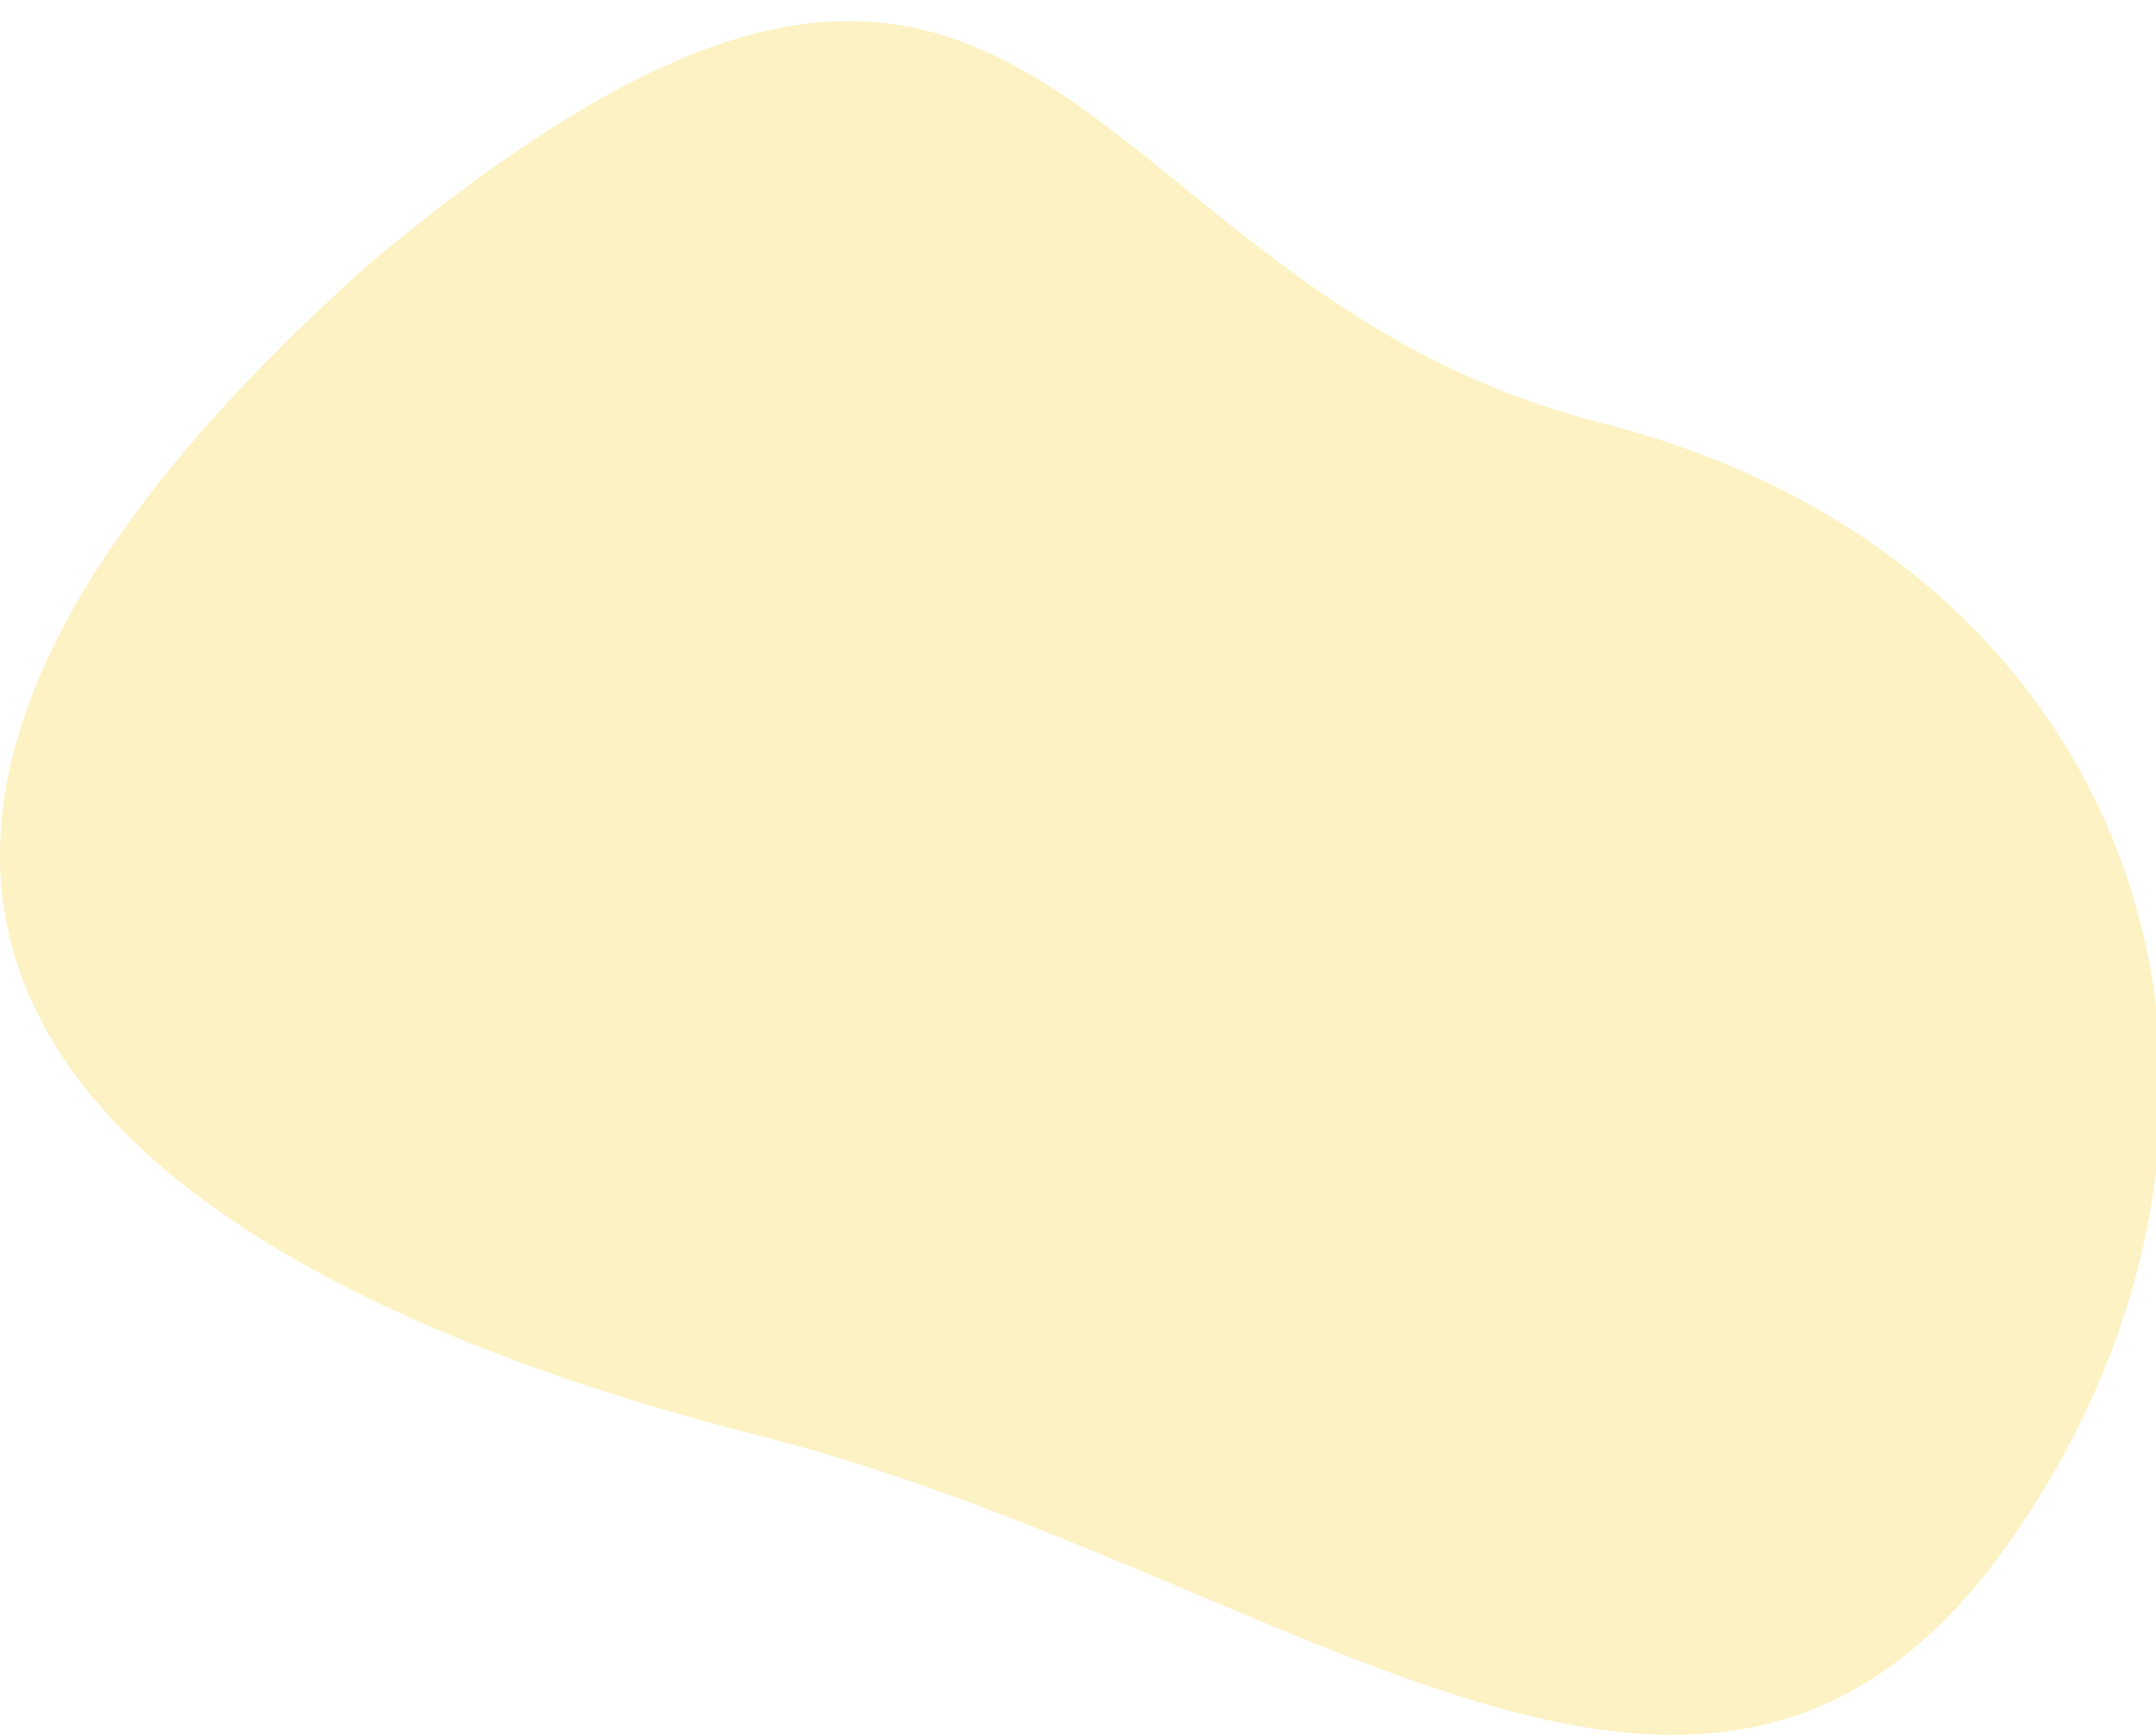 <?xml version="1.0" encoding="utf-8"?>
<!-- Generator: Adobe Illustrator 26.0.3, SVG Export Plug-In . SVG Version: 6.00 Build 0)  -->
<svg version="1.1" id="Layer_1" xmlns="http://www.w3.org/2000/svg" xmlns:xlink="http://www.w3.org/1999/xlink" x="0px" y="0px"
	 viewBox="0 0 1500 1207.1" style="enable-background:new 0 0 1500 1207.1;" xml:space="preserve">
<style type="text/css">
	.st0{opacity:0.3;fill-rule:evenodd;clip-rule:evenodd;fill:#F5D238;enable-background:new    ;}
</style>
<path class="st0" d="M256.1,184.3c-546.6,488.2-104.5,719.2,271.3,814.4s663.8,374.8,873.8,69.7s88.2-679-287.7-774.3
	S729.5-212.6,256.1,184.3z"/>
</svg>
